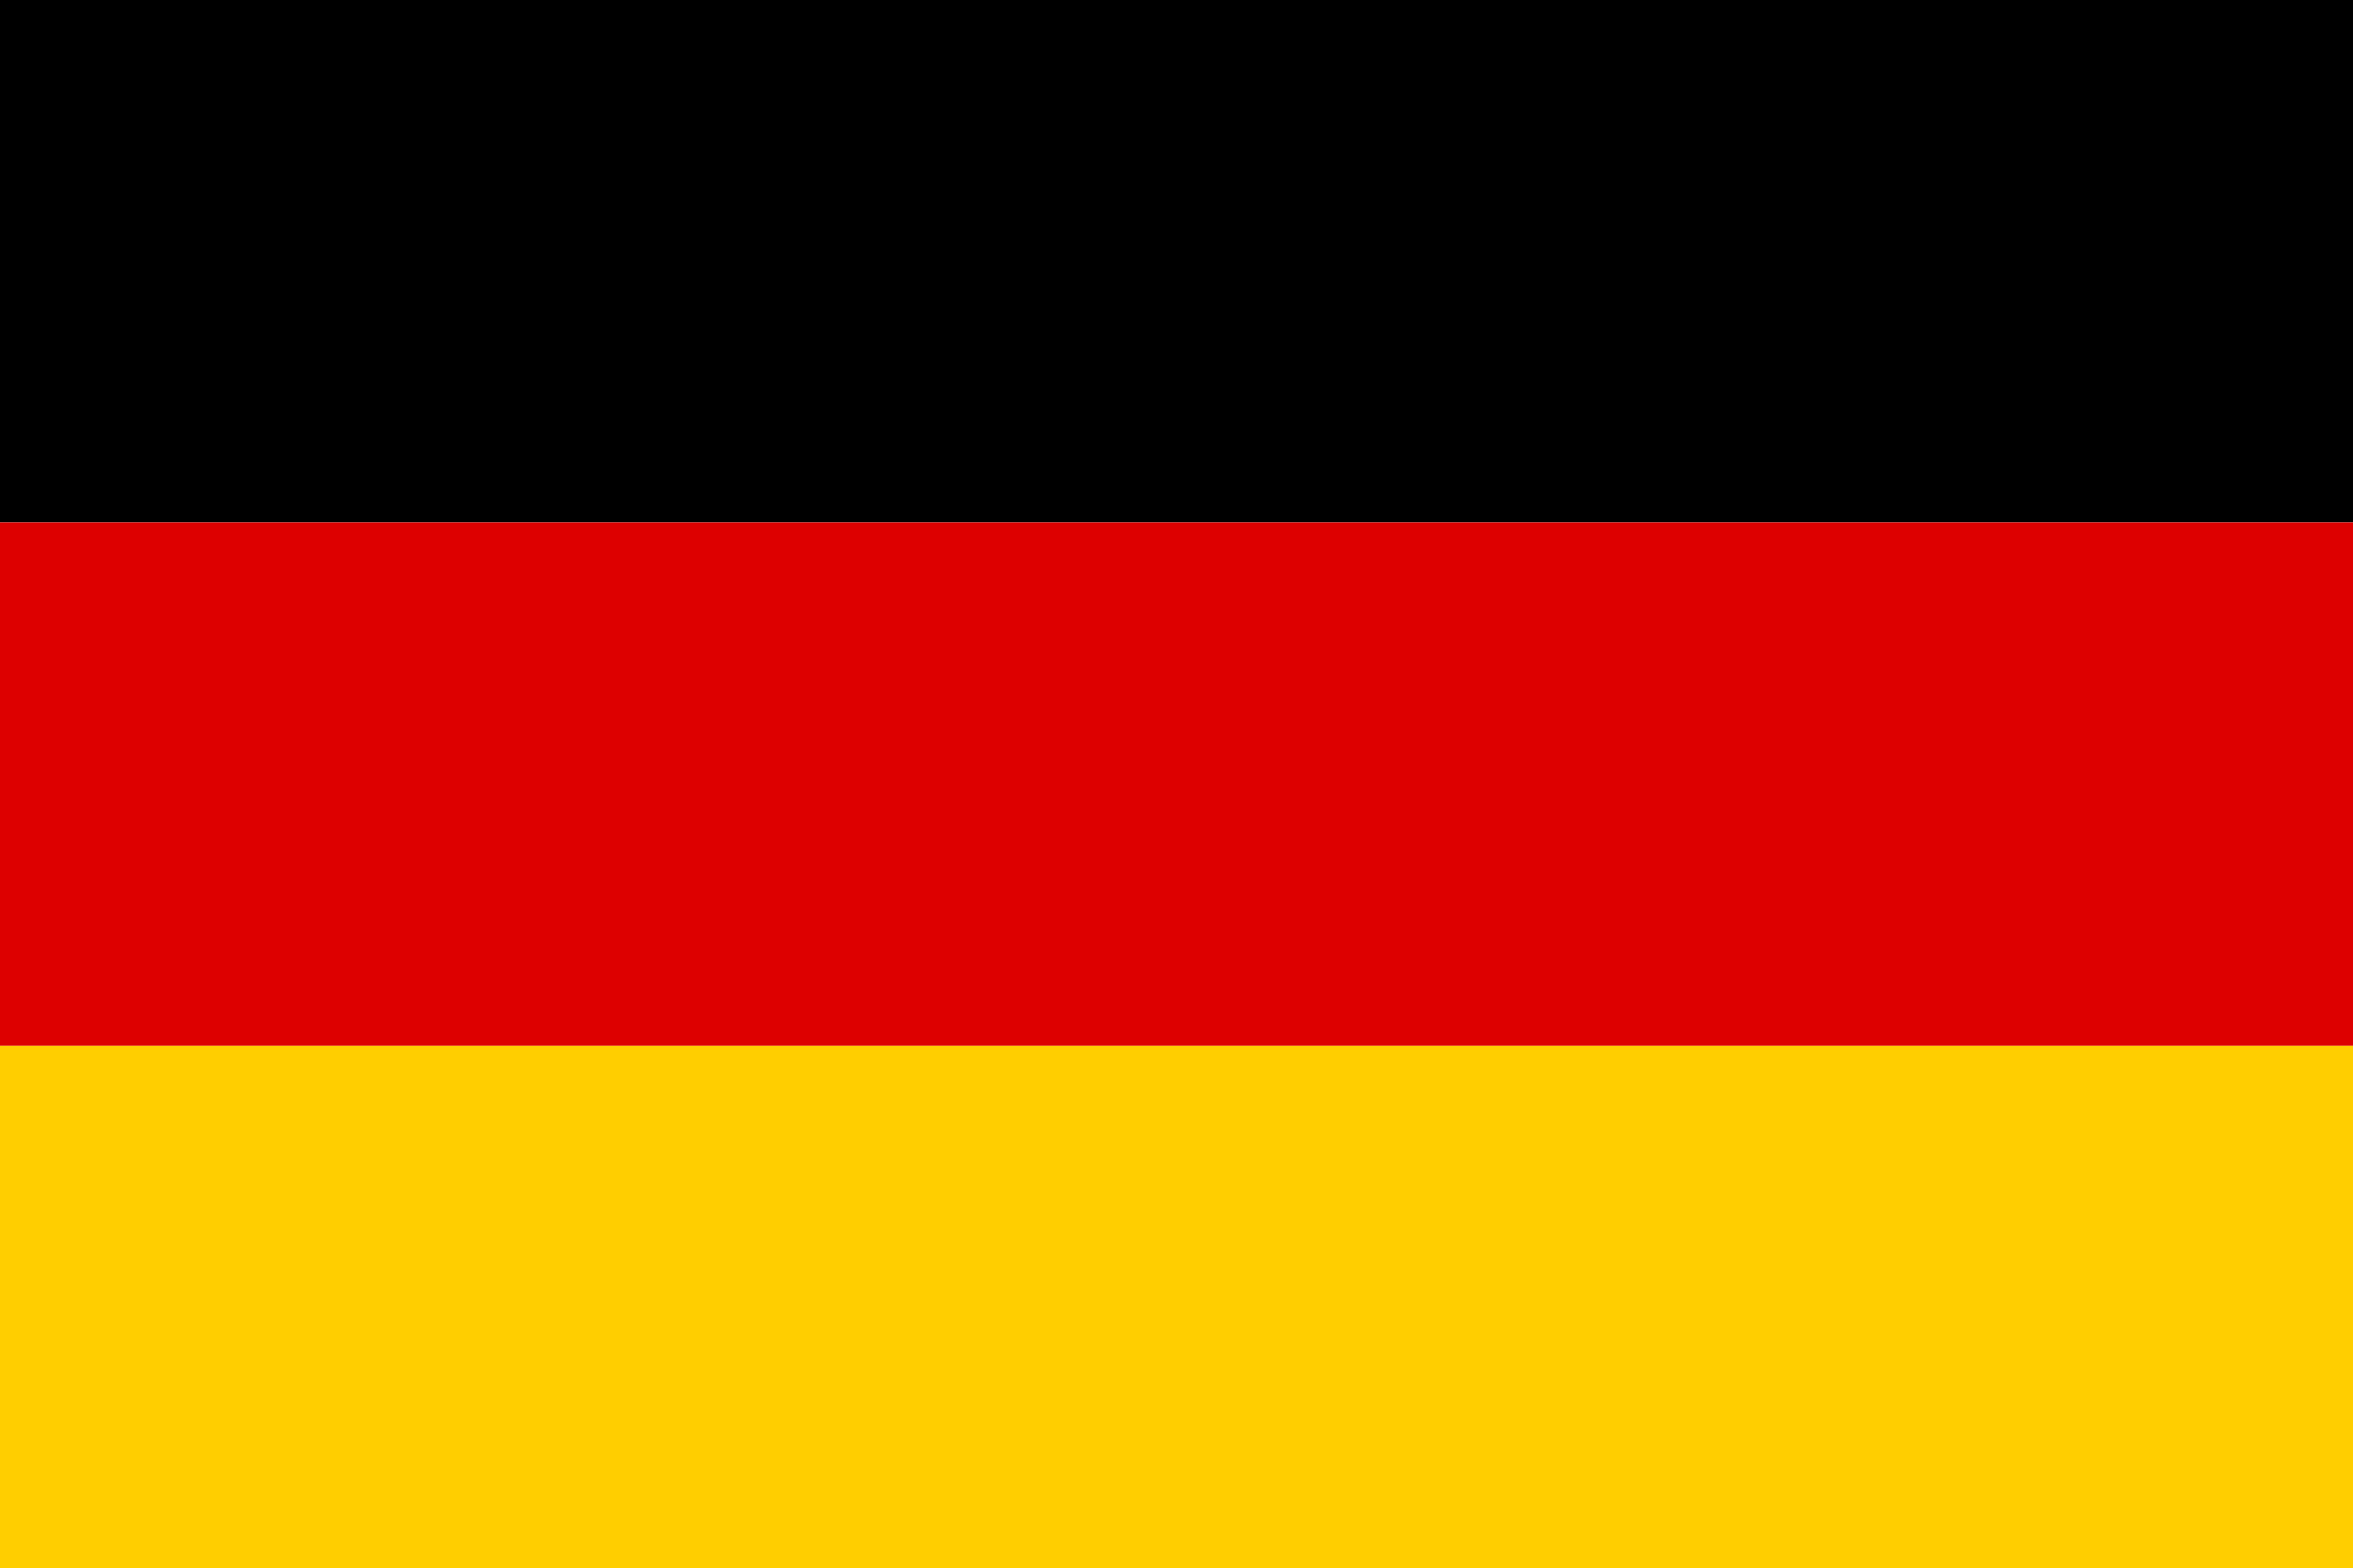 <svg xmlns="http://www.w3.org/2000/svg" viewBox="0 0 191.3 127.5">
	<rect fill="#000000" width="191.3" height="42.5"/>
	<rect fill="#DD0000" y="42.5" width="191.3" height="42.5"/>
	<rect fill="#FFCE00" y="85" width="191.3" height="42.5"/>
</svg>
